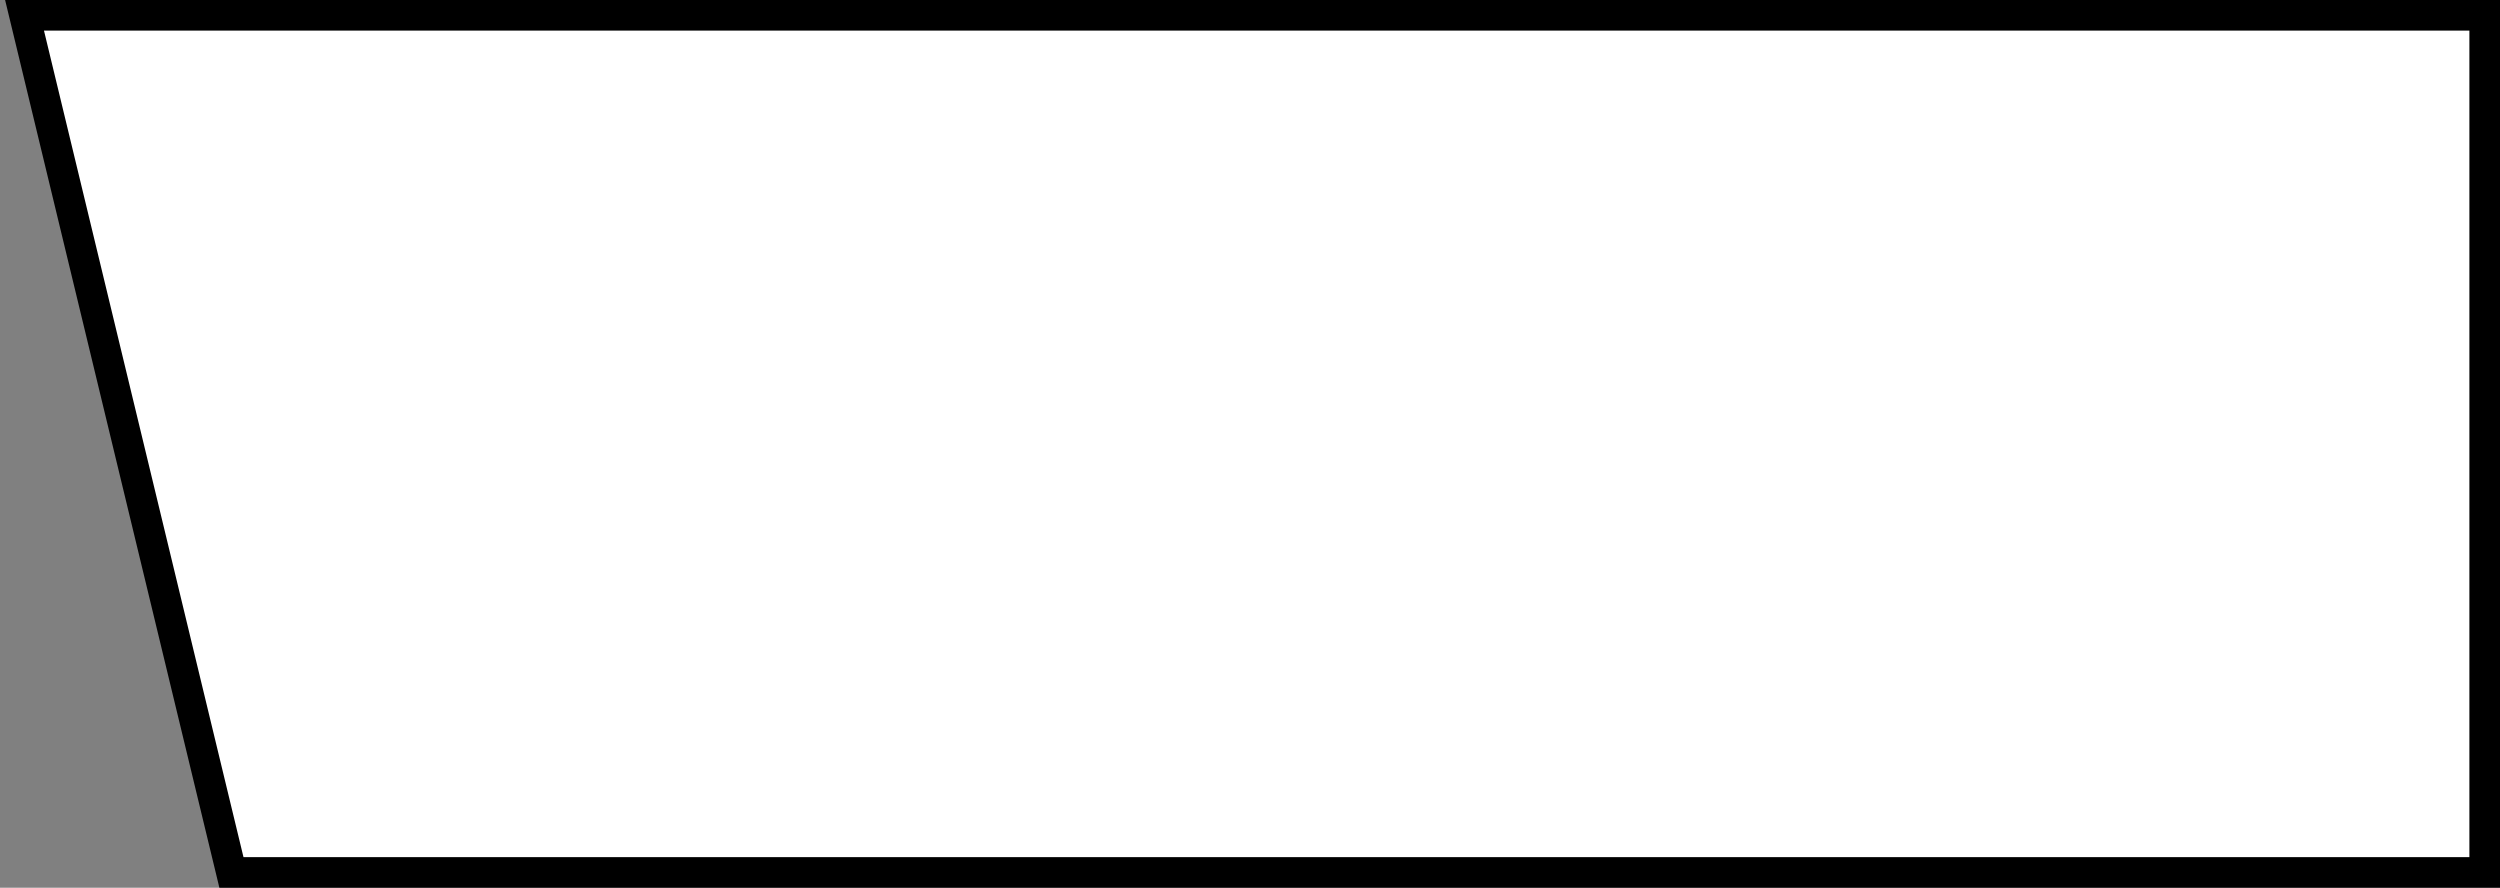 <?xml version="1.0" encoding="UTF-8"?> <svg xmlns="http://www.w3.org/2000/svg" width="245" height="87" viewBox="0 0 245 87" fill="none"><rect x="0" y="0" width="245" height="87" fill="#808080" stroke="none"/> <path d="M243.5 1.5H2.405L22.681 85.5H243.5V1.5Z" fill="white" stroke="black" stroke-width="3"></path> </svg> 